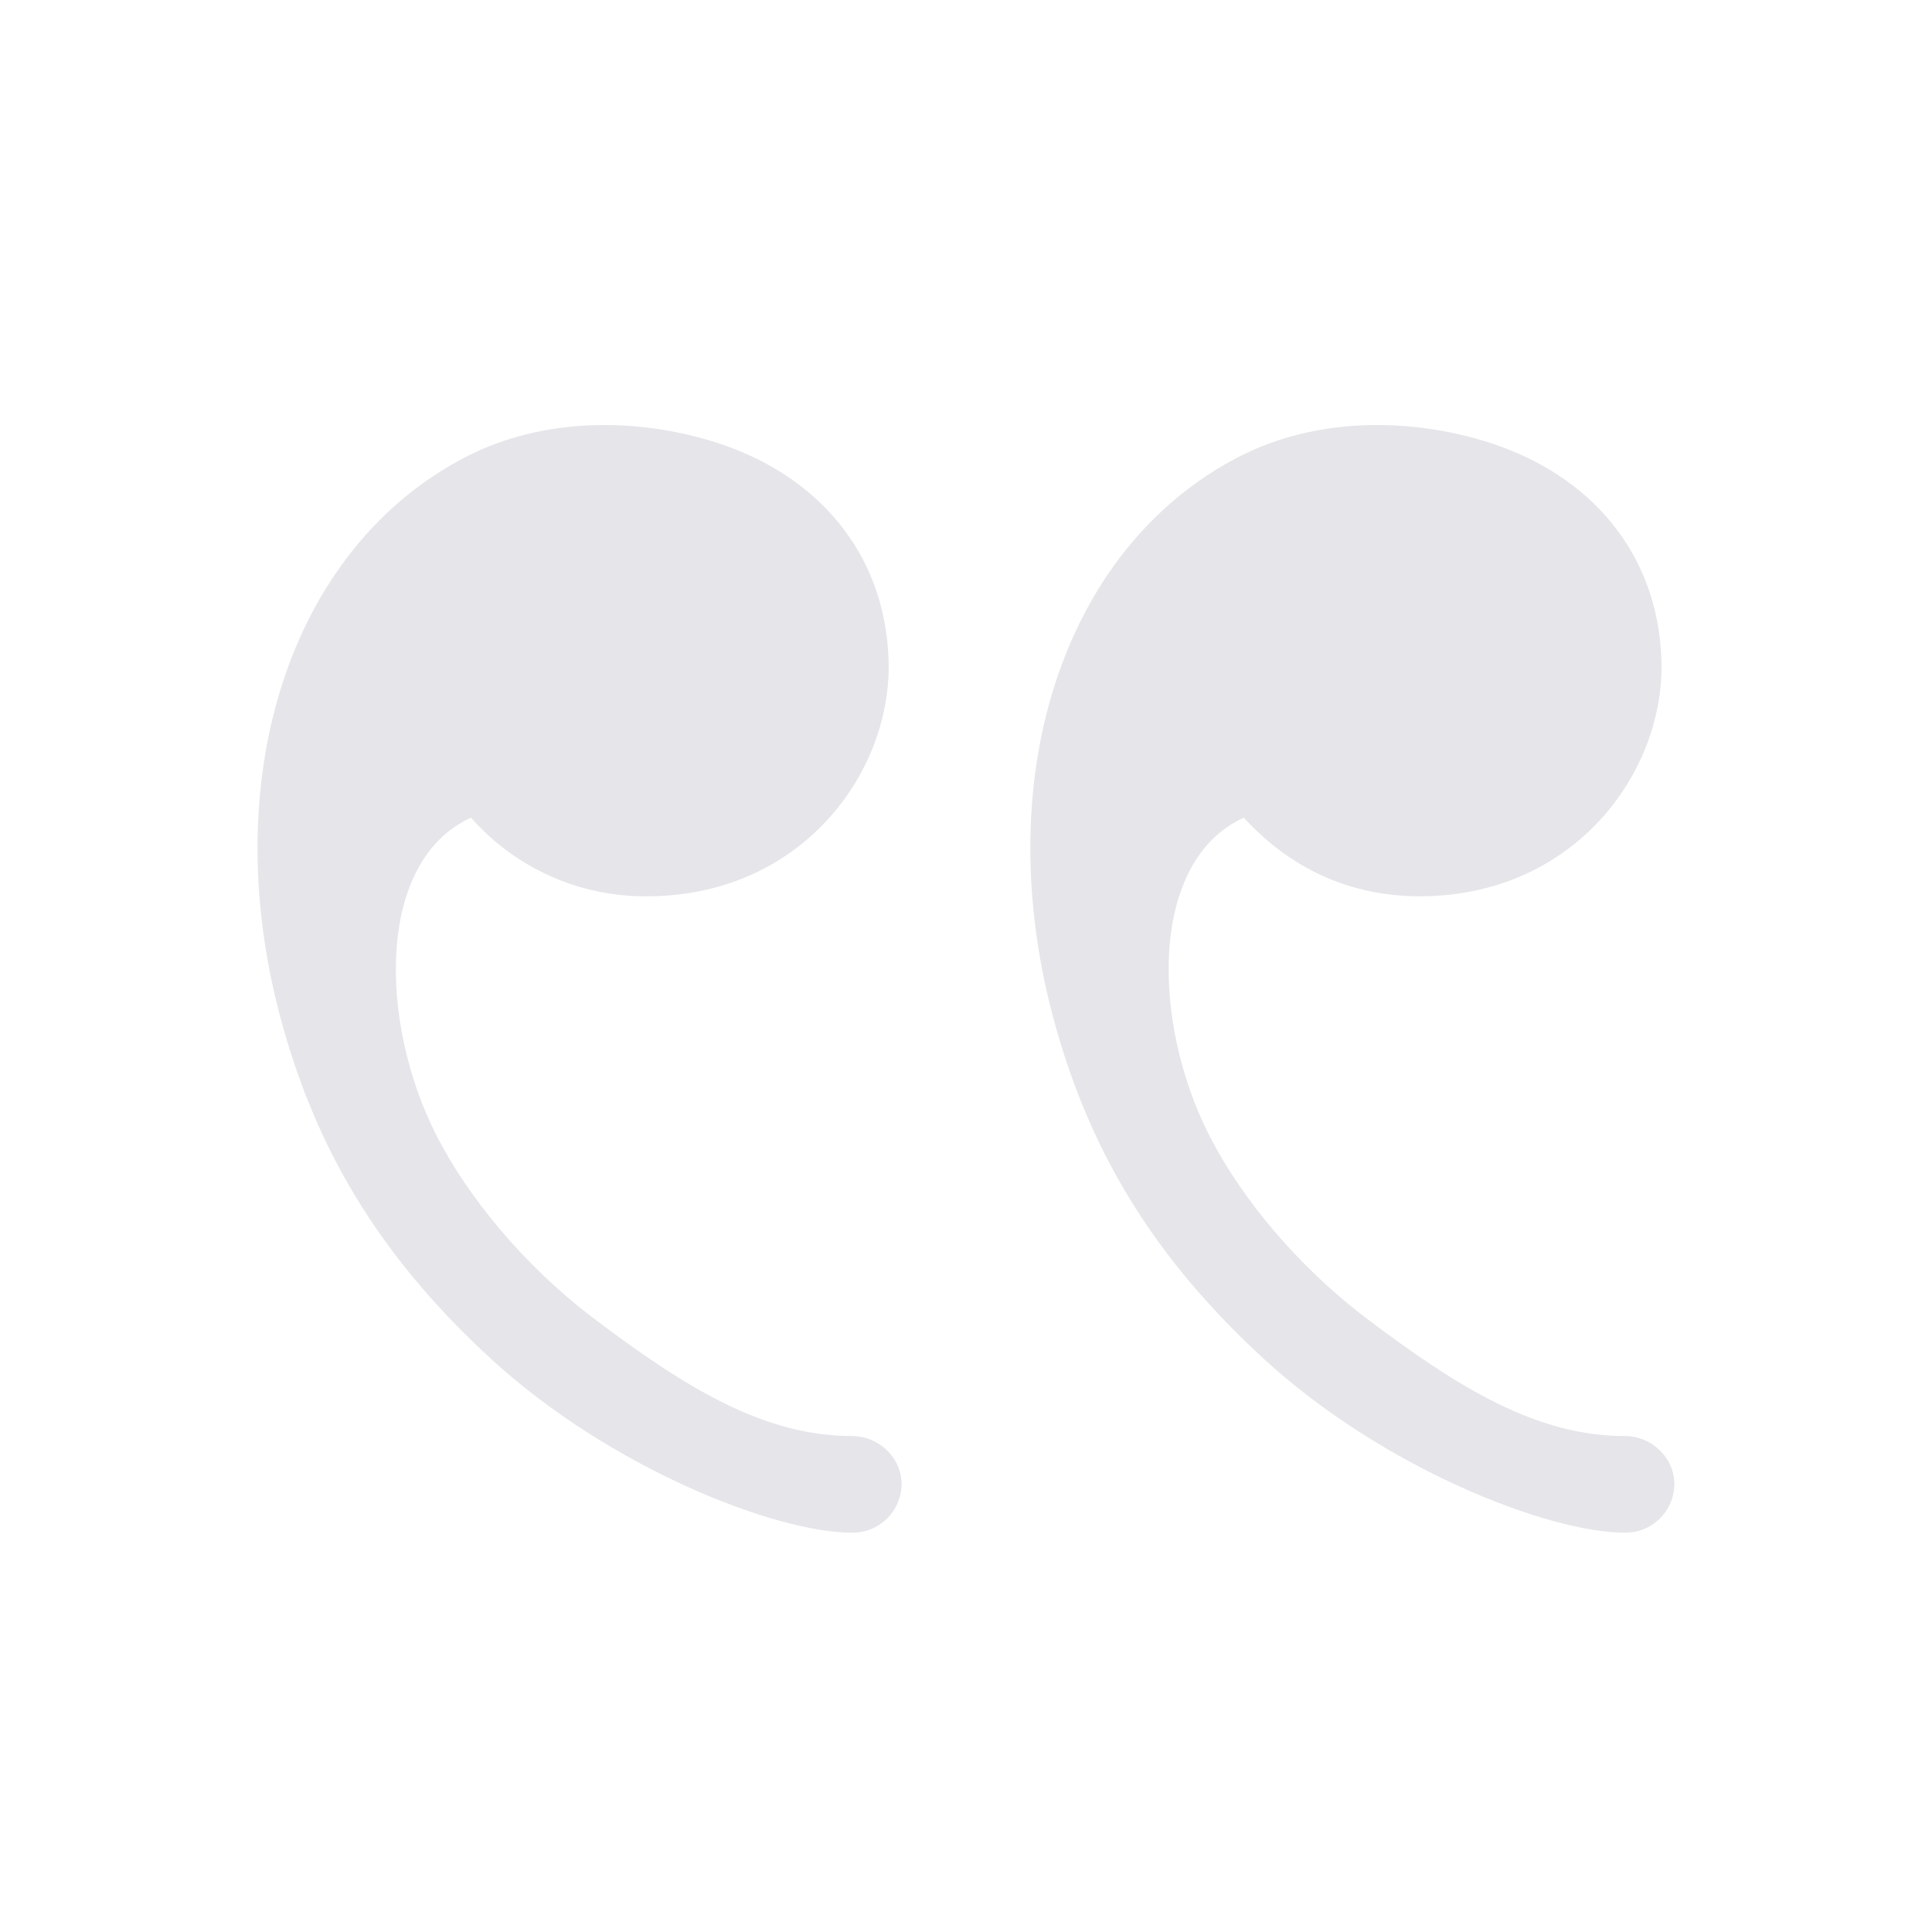 
<svg width="44" height="44" viewBox="0 0 44 44" fill="none" xmlns="http://www.w3.org/2000/svg">
<path fill-rule="evenodd" clip-rule="evenodd" d="M16.353 10.092C14.502 9.494 12.366 9.505 10.621 10.4C6.591 12.471 4.845 17.81 6.467 23.465C7.195 26.002 8.477 28.466 11.187 30.951C13.898 33.438 17.658 34.905 19.401 34.905C19.547 34.907 19.693 34.881 19.829 34.827C19.965 34.773 20.09 34.692 20.195 34.59C20.3 34.488 20.384 34.366 20.442 34.231C20.5 34.097 20.531 33.952 20.533 33.805C20.533 33.198 20.017 32.705 19.401 32.705C17.409 32.705 15.628 31.62 13.519 30.024C11.906 28.801 10.645 27.237 9.949 25.876C8.615 23.271 8.571 19.599 10.727 18.622C11.227 19.19 11.844 19.644 12.535 19.953C13.227 20.262 13.976 20.418 14.734 20.412C18.254 20.412 20.328 17.581 20.236 15.017C20.151 12.568 18.594 10.822 16.353 10.092ZM33.953 10.092C32.102 9.494 29.966 9.505 28.221 10.4C24.191 12.471 22.445 17.81 24.067 23.465C24.795 26.002 26.077 28.466 28.787 30.951C31.498 33.438 35.258 34.905 37.001 34.905C37.147 34.907 37.293 34.881 37.429 34.827C37.566 34.773 37.69 34.692 37.795 34.59C37.9 34.488 37.984 34.366 38.042 34.231C38.1 34.097 38.131 33.952 38.133 33.805C38.133 33.198 37.617 32.705 37.001 32.705C35.009 32.705 33.228 31.62 31.119 30.024C29.506 28.801 28.244 27.237 27.549 25.876C26.215 23.271 26.171 19.599 28.327 18.622C29.362 19.754 30.714 20.412 32.334 20.412C35.854 20.412 37.928 17.581 37.837 15.017C37.752 12.568 36.194 10.822 33.953 10.092Z" fill="#E5E5EA"/>
</svg>
